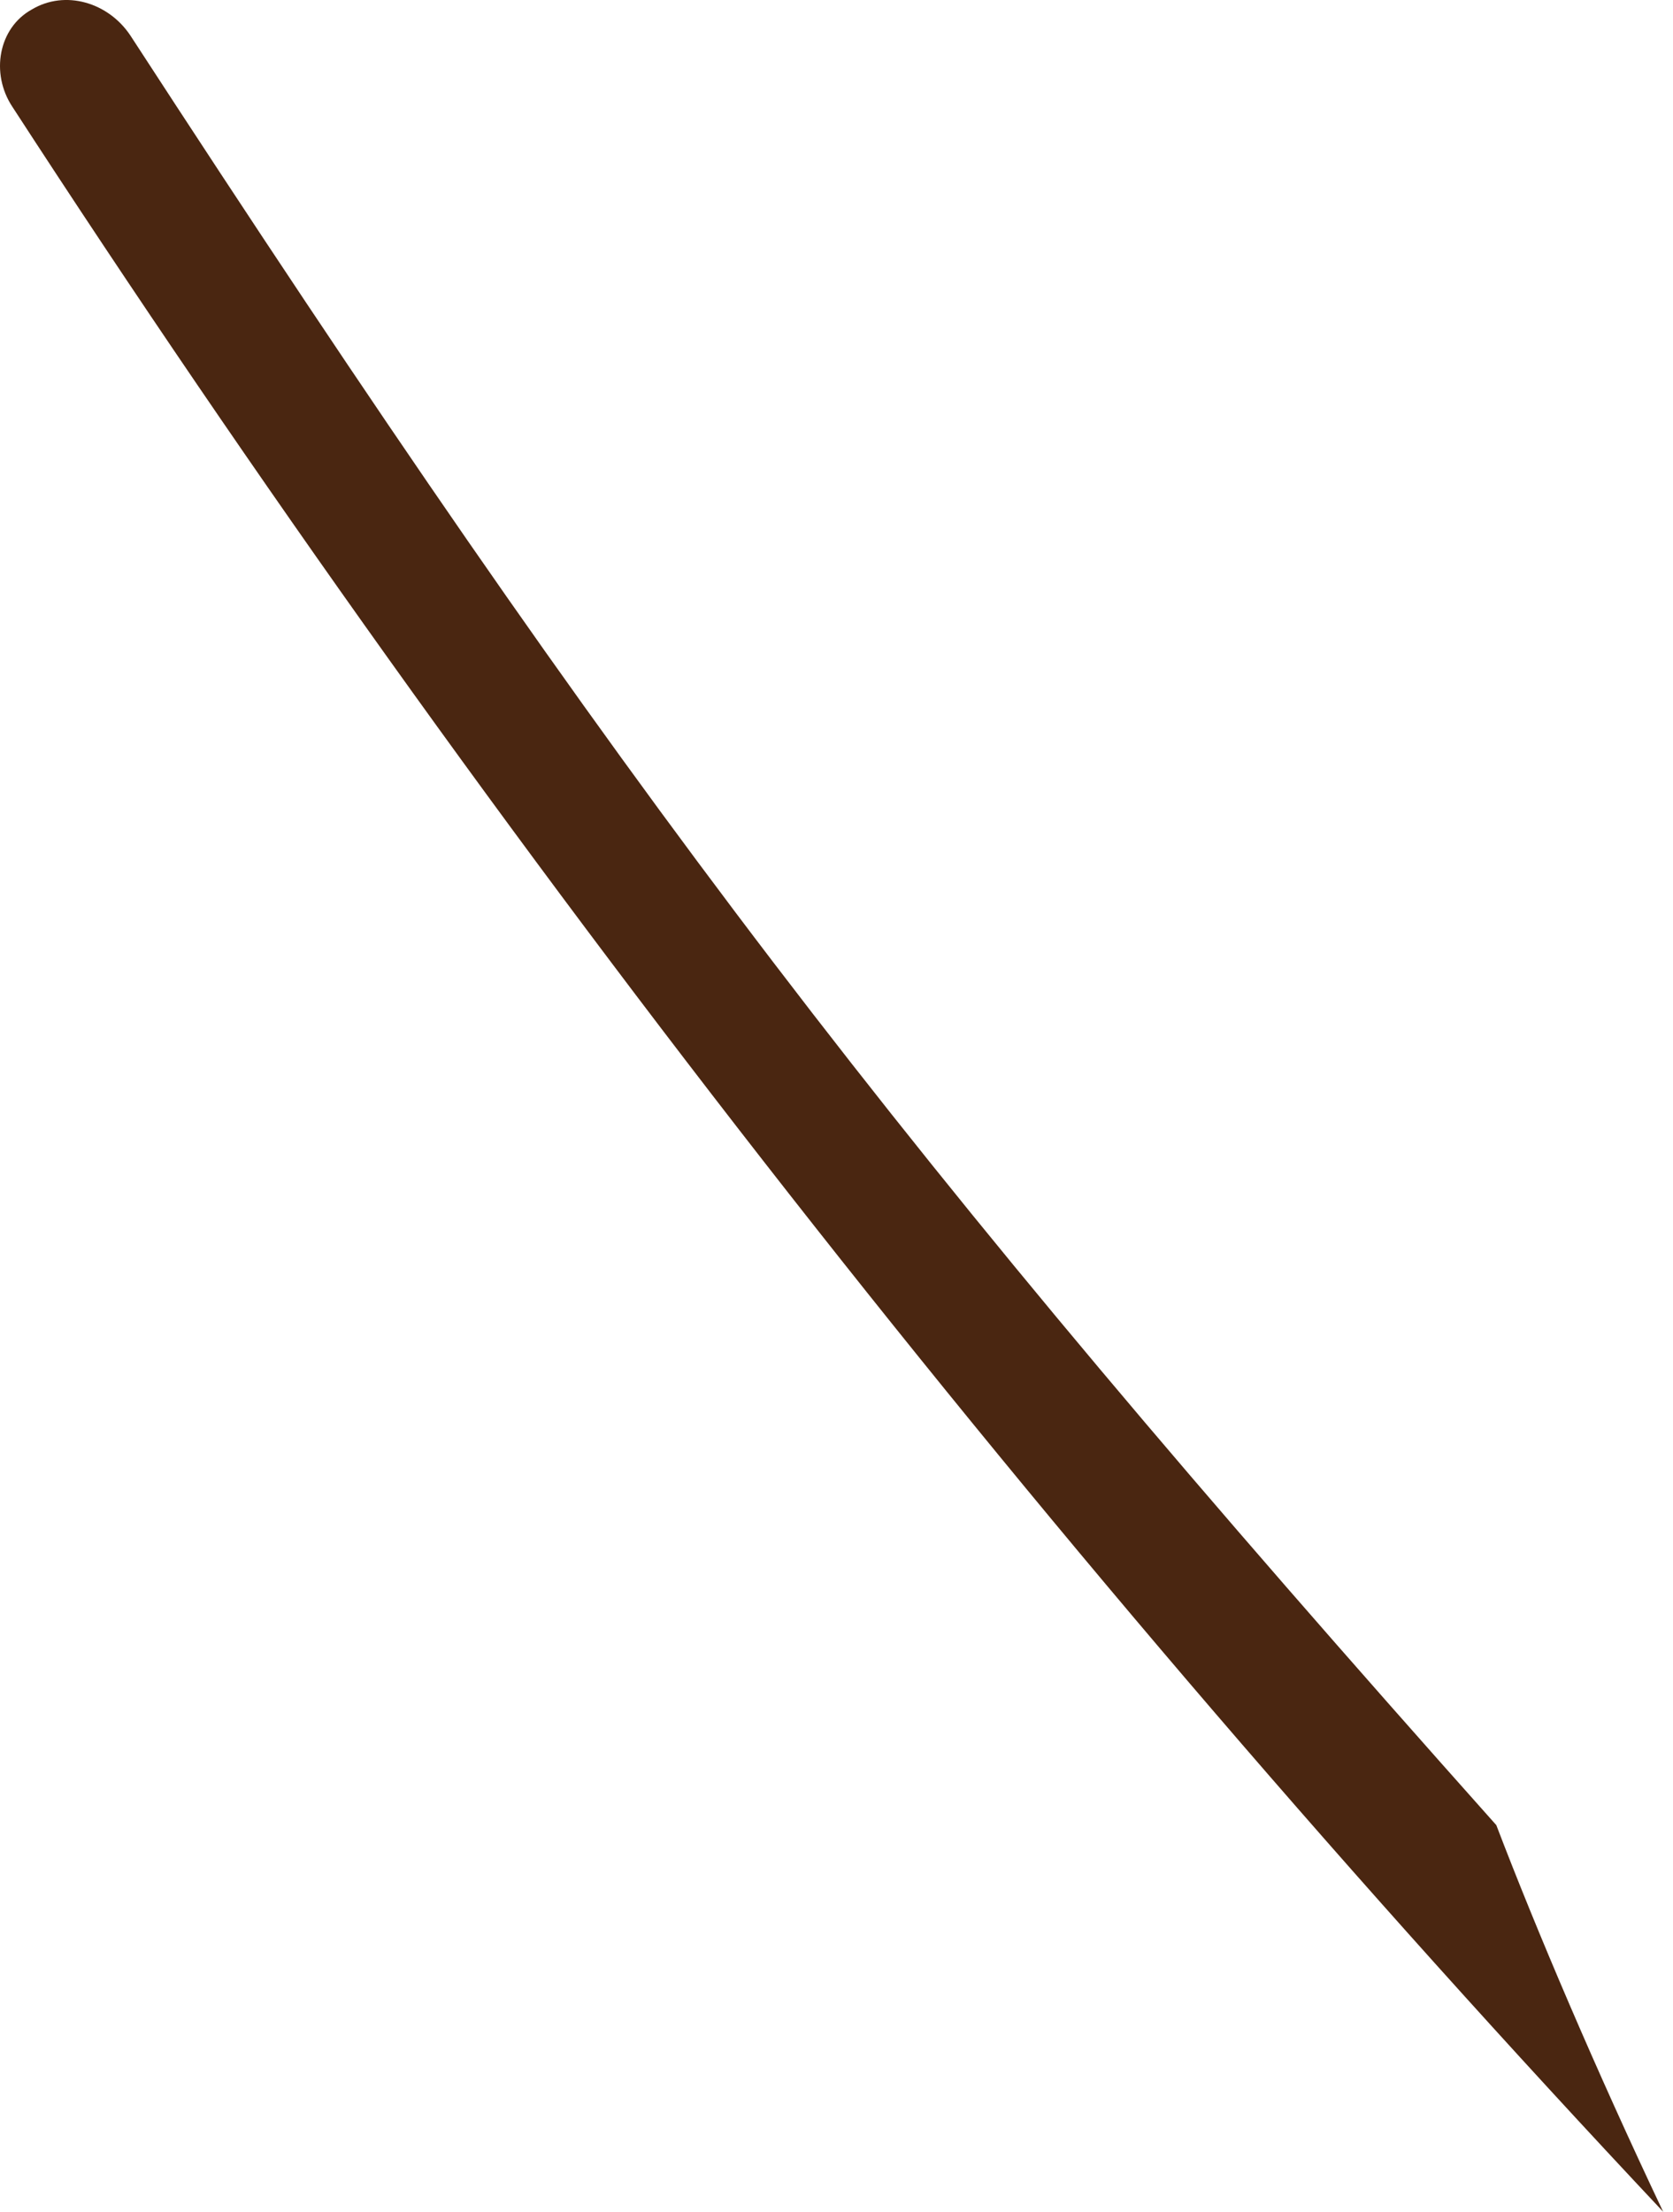 <?xml version="1.0" encoding="UTF-8"?> <svg xmlns="http://www.w3.org/2000/svg" width="28" height="37" viewBox="0 0 28 37" fill="none"> <path d="M27.835 37C17.567 26.079 8.312 14.265 0.206 1.785C-0.163 1.226 -0.025 0.468 0.53 0.16C1.09 -0.176 1.815 0.039 2.184 0.597C10.43 13.277 15.034 19.31 25.043 30.533C25.72 32.305 26.709 34.626 27.835 37Z" fill="#4A2611"></path> </svg> 